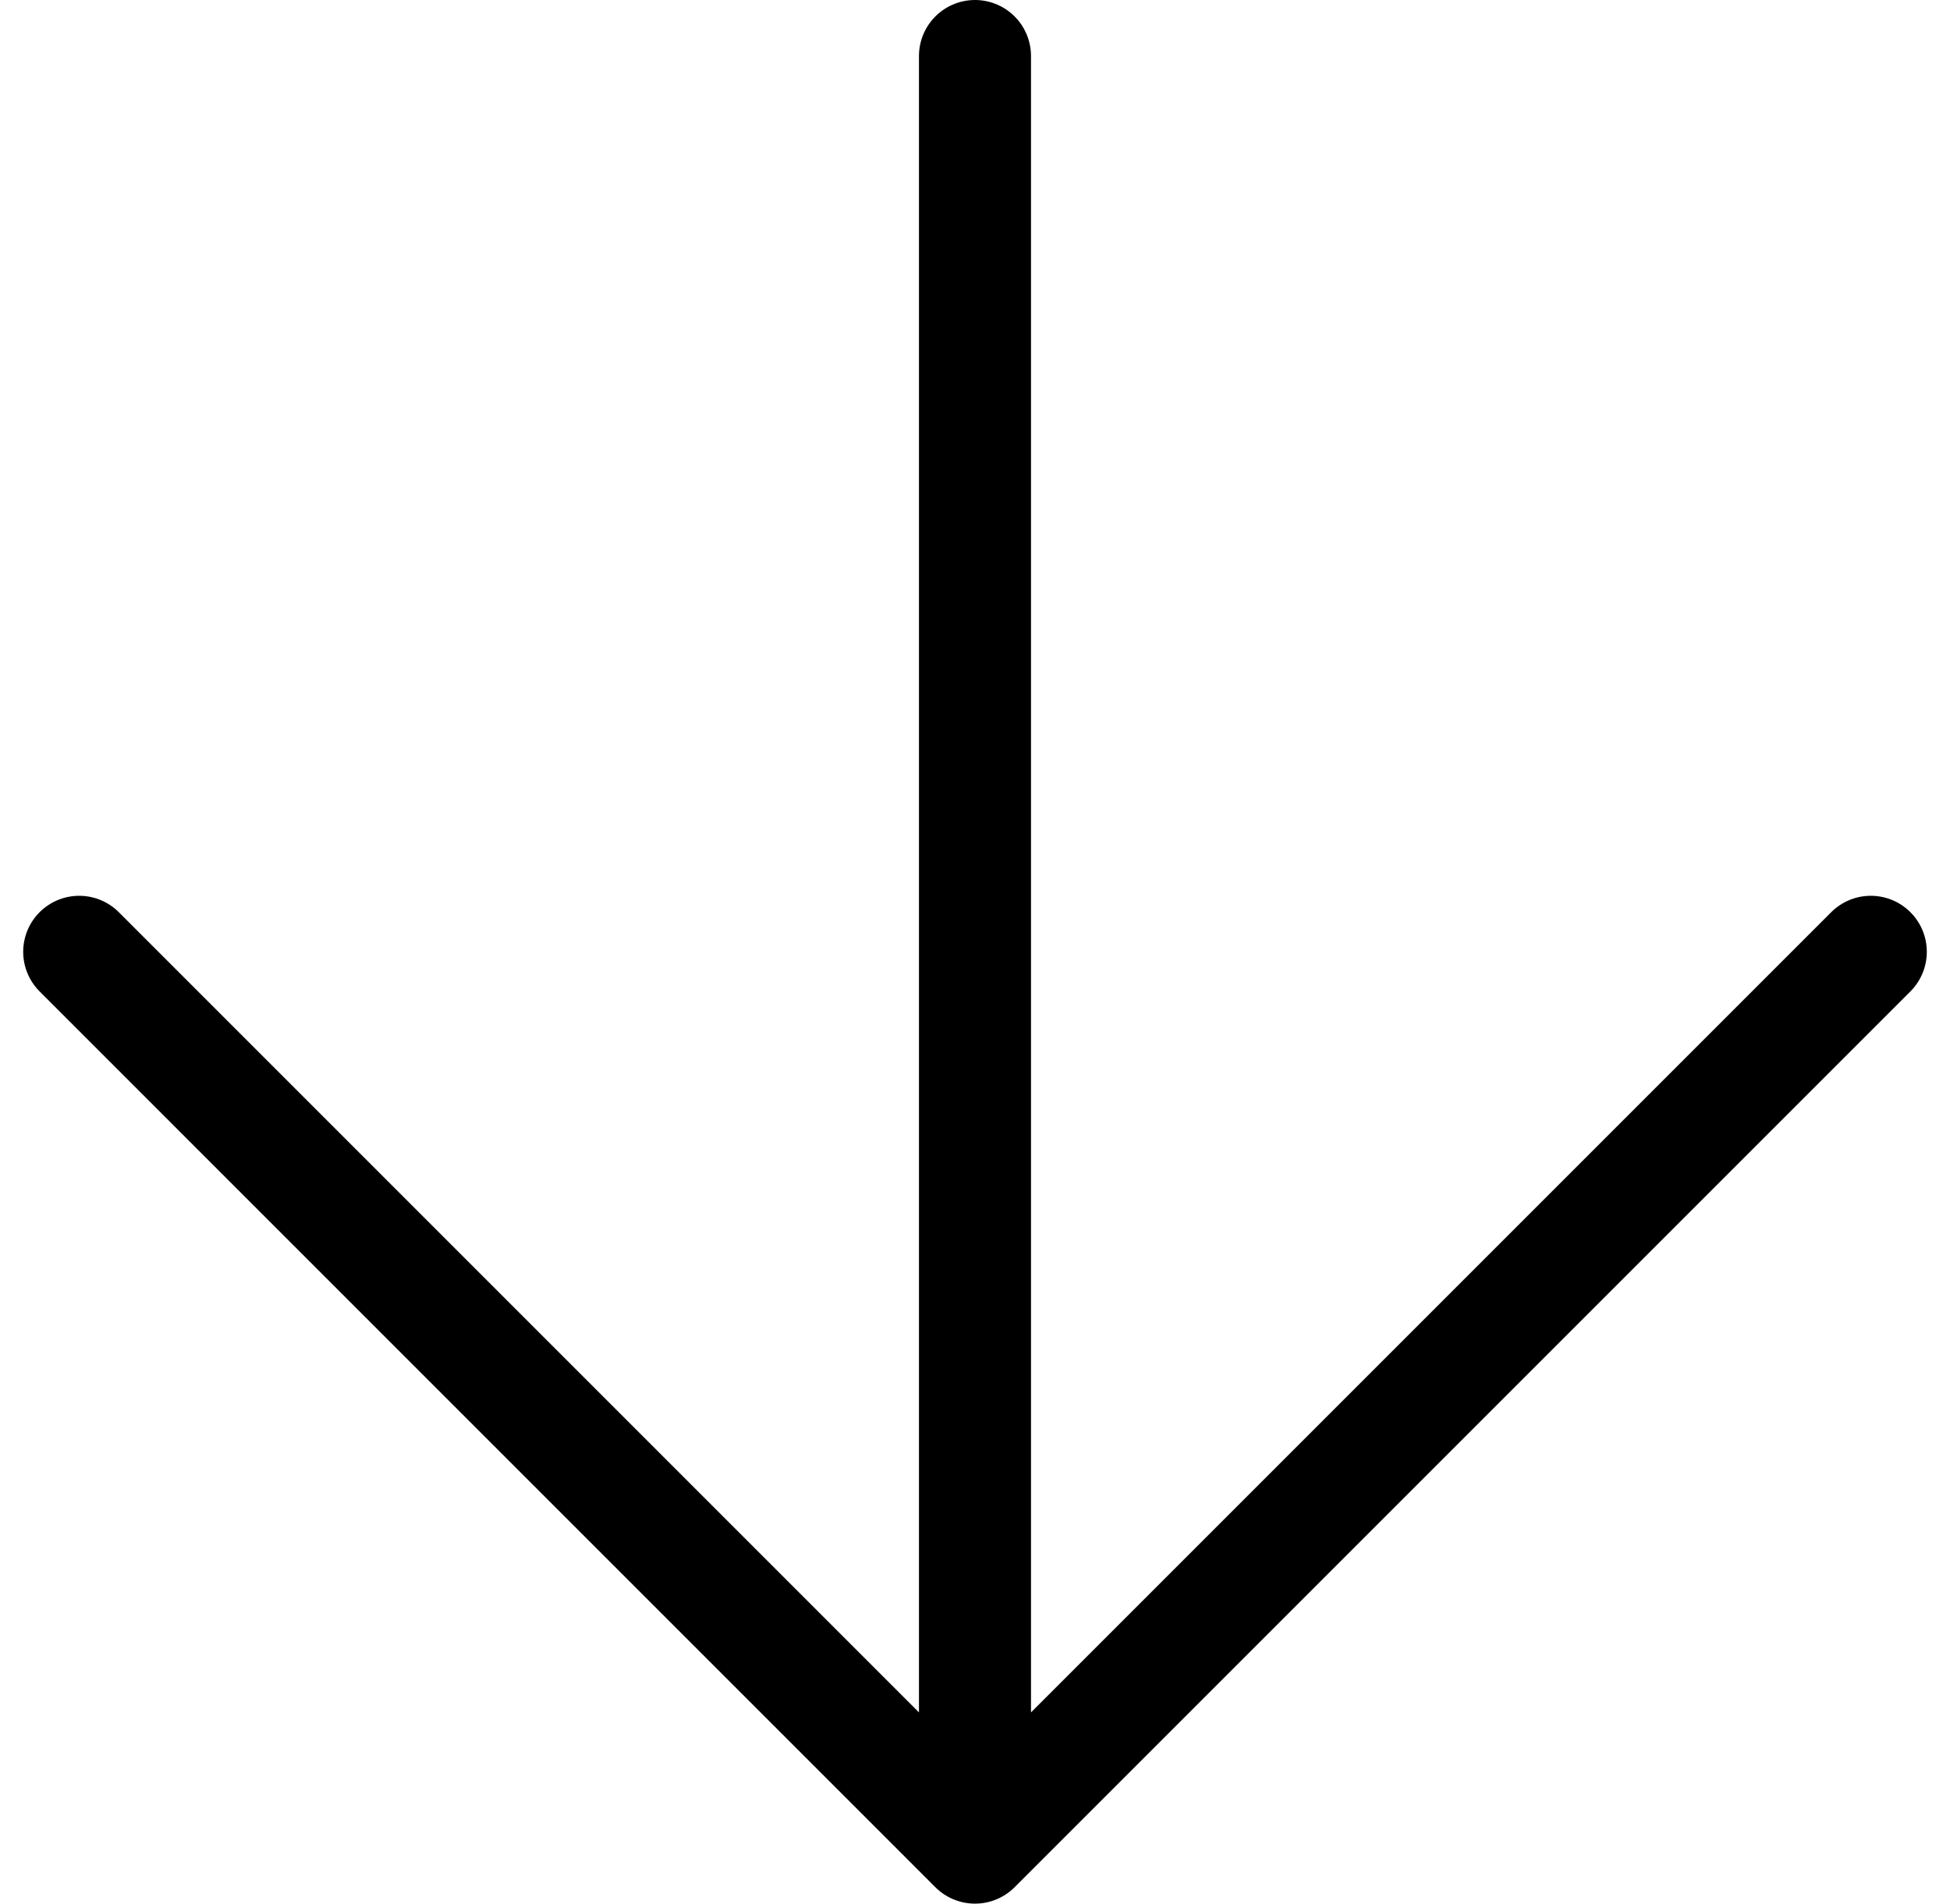 <svg xmlns="http://www.w3.org/2000/svg" width="52.219" height="50.977" viewBox="0 0 52.219 50.977">
  <path id="Icon_feather-arrow-down" data-name="Icon feather-arrow-down" d="M31.488,7.5V55.477M55.477,31.488,31.488,55.477,7.5,31.488" transform="translate(-5.379 -6)" fill="none" stroke="#000" stroke-linecap="round" stroke-linejoin="round" stroke-width="3"/>
</svg>
